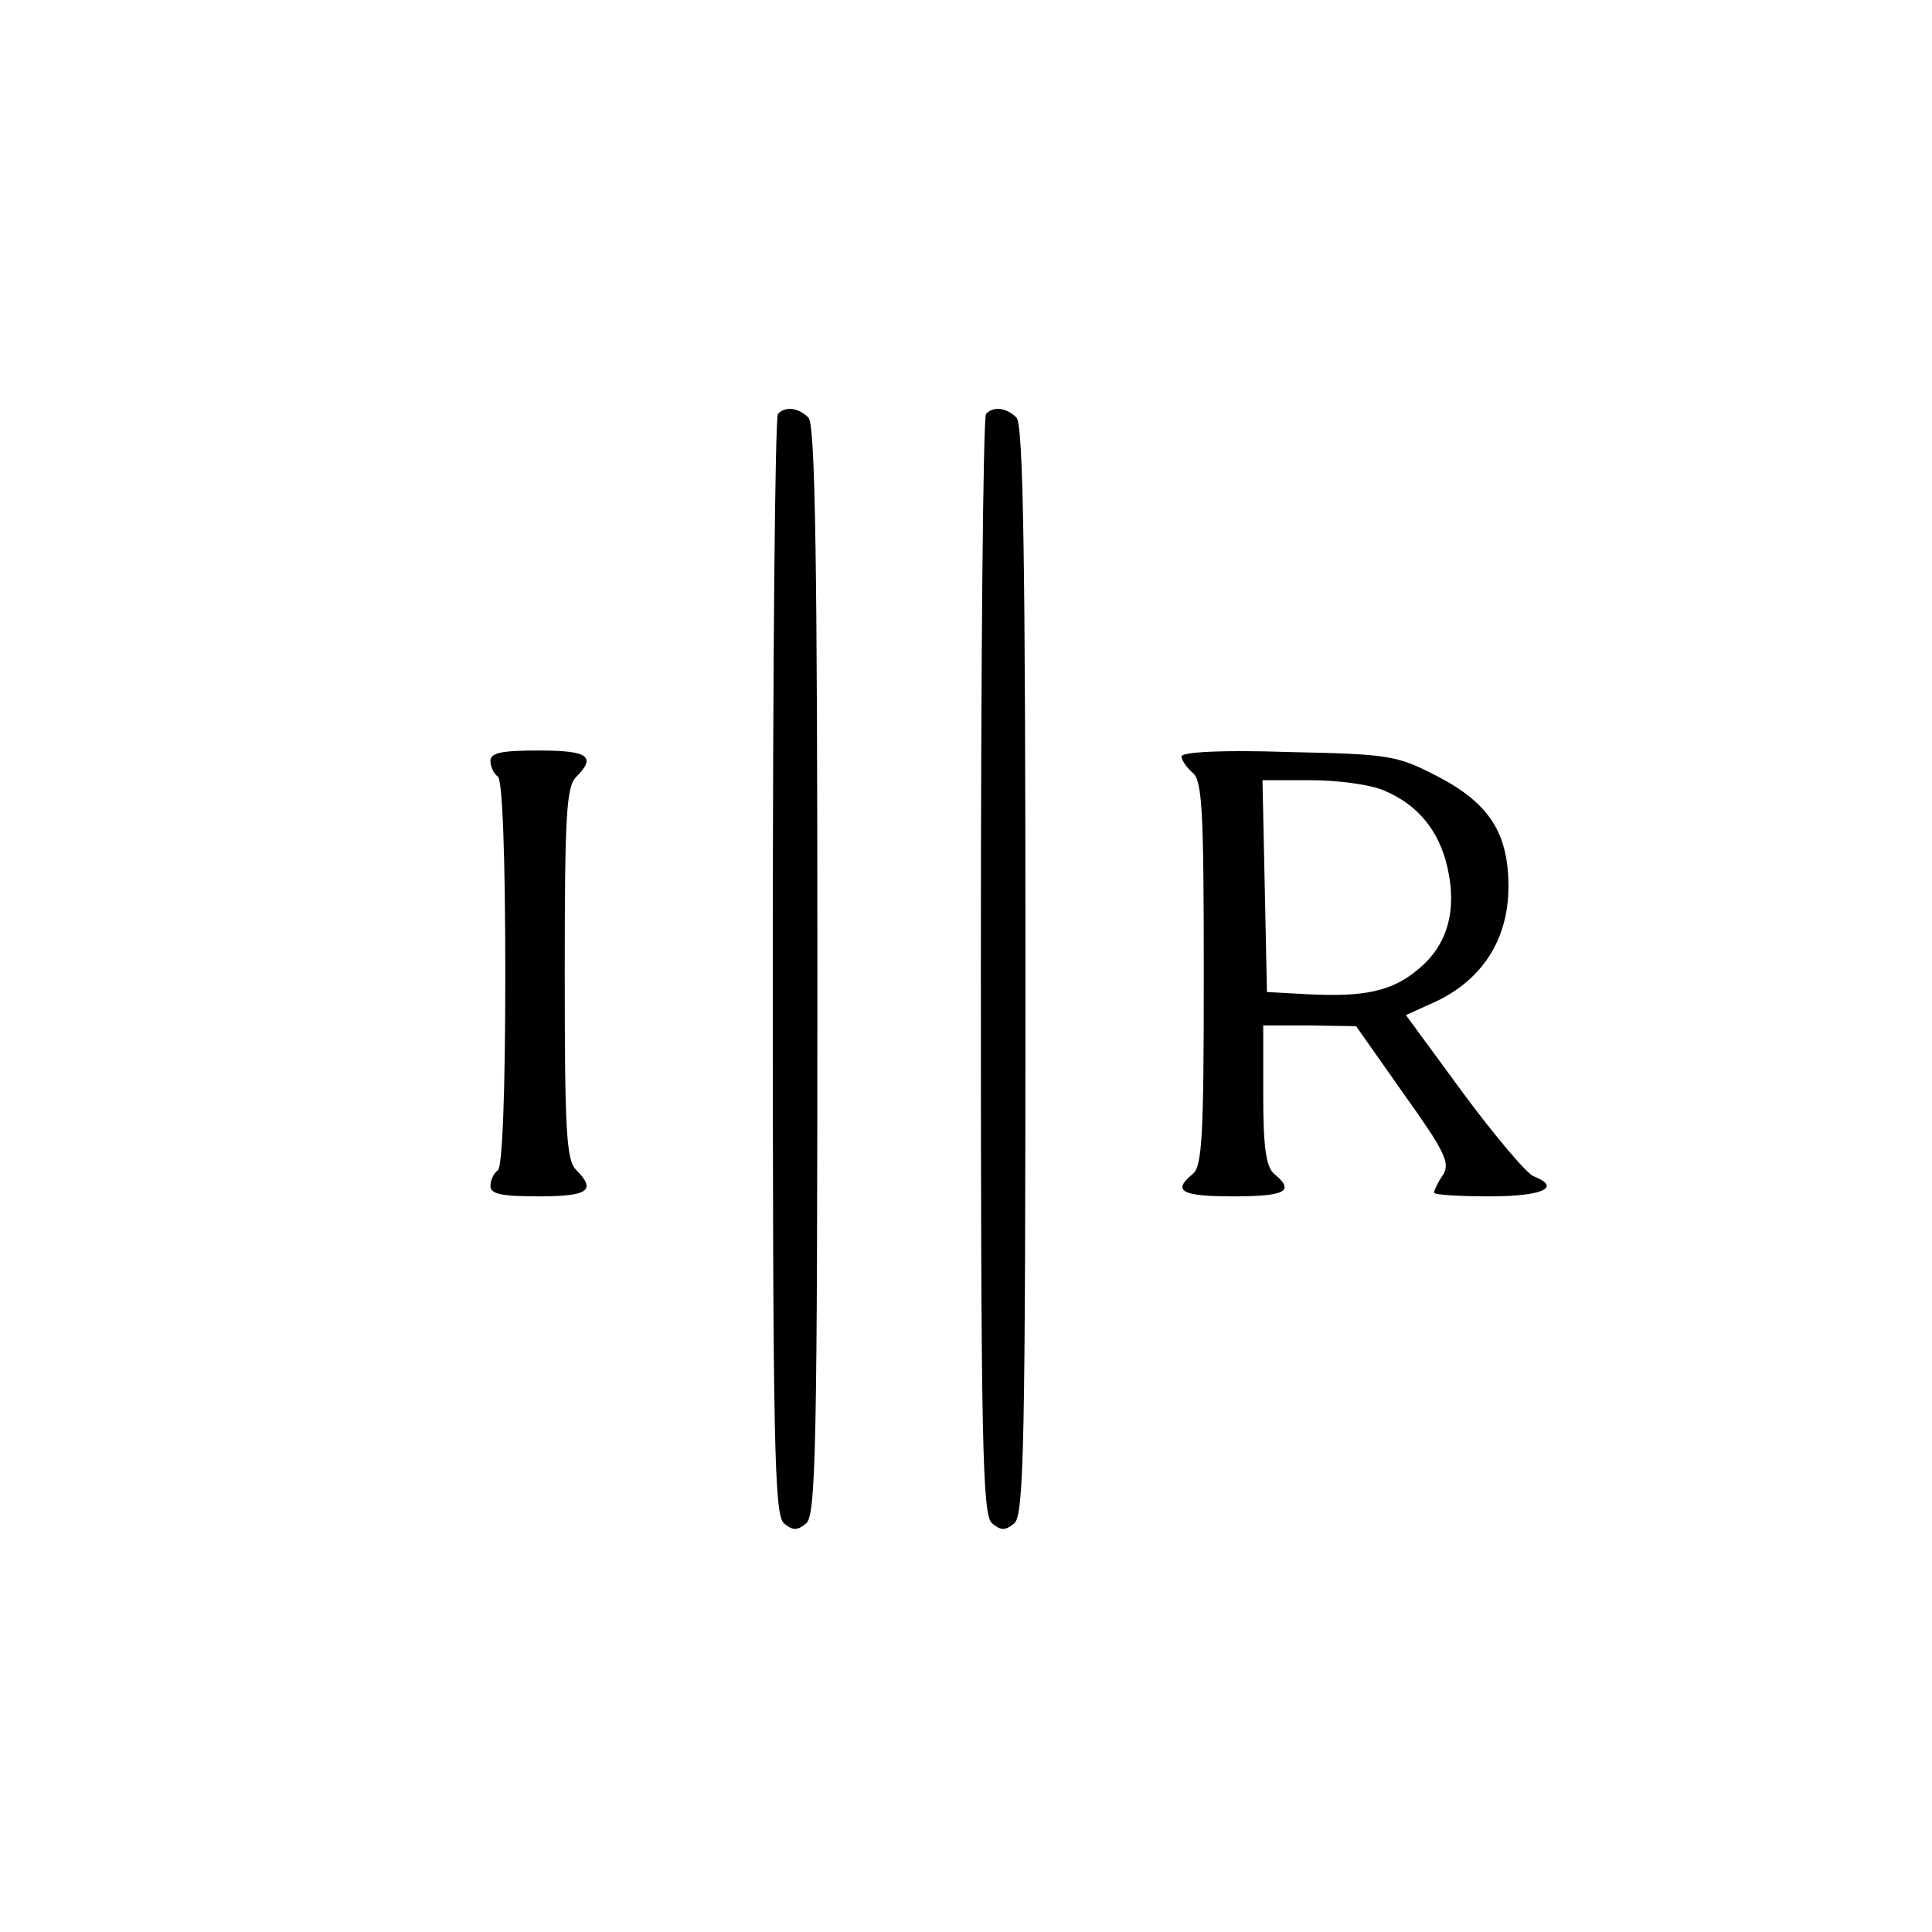 <?xml version="1.0" standalone="no"?>
<!DOCTYPE svg PUBLIC "-//W3C//DTD SVG 20010904//EN"
 "http://www.w3.org/TR/2001/REC-SVG-20010904/DTD/svg10.dtd">
<svg version="1.0" xmlns="http://www.w3.org/2000/svg"
 width="260pt" height="260pt" viewBox="0 0 260 260"
 preserveAspectRatio="xMidYMid meet">
<g transform="translate(0,260) scale(0.1,-0.1)"
fill="#000000" stroke="none">
<path d="M1047 2043 c-4 -3 -7 -338 -7 -743 0 -643 2 -739 15 -750 12 -10 18
-10 30 0 13 11 15 106 15 744 0 556 -3 735 -12 744 -13 13 -31 16 -41 5z"/>
<path d="M1327 2043 c-4 -3 -7 -338 -7 -743 0 -643 2 -739 15 -750 12 -10 18
-10 30 0 13 11 15 106 15 744 0 556 -3 735 -12 744 -13 13 -31 16 -41 5z"/>
<path d="M660 1576 c0 -8 5 -18 10 -21 6 -4 10 -103 10 -265 0 -162 -4 -261
-10 -265 -5 -3 -10 -13 -10 -21 0 -11 15 -14 65 -14 67 0 78 8 50 36 -13 13
-15 56 -15 264 0 208 2 251 15 264 28 28 17 36 -50 36 -50 0 -65 -3 -65 -14z"/>
<path d="M1590 1582 c0 -5 7 -15 15 -22 13 -10 15 -53 15 -270 0 -217 -2 -260
-15 -270 -28 -23 -15 -30 55 -30 70 0 83 7 55 30 -11 9 -15 35 -15 106 l0 94
63 0 62 -1 64 -91 c55 -77 63 -93 53 -109 -7 -10 -12 -21 -12 -24 0 -3 34 -5
75 -5 71 0 97 12 59 27 -9 3 -52 54 -95 112 l-77 105 31 14 c69 29 107 85 107
159 0 72 -26 112 -95 148 -56 29 -65 30 -202 33 -88 3 -143 0 -143 -6z m273
-46 c45 -19 74 -54 85 -104 13 -57 0 -104 -39 -136 -35 -30 -73 -38 -149 -34
l-55 3 -3 143 -3 142 66 0 c36 0 80 -6 98 -14z"/>
</g>
</svg>
